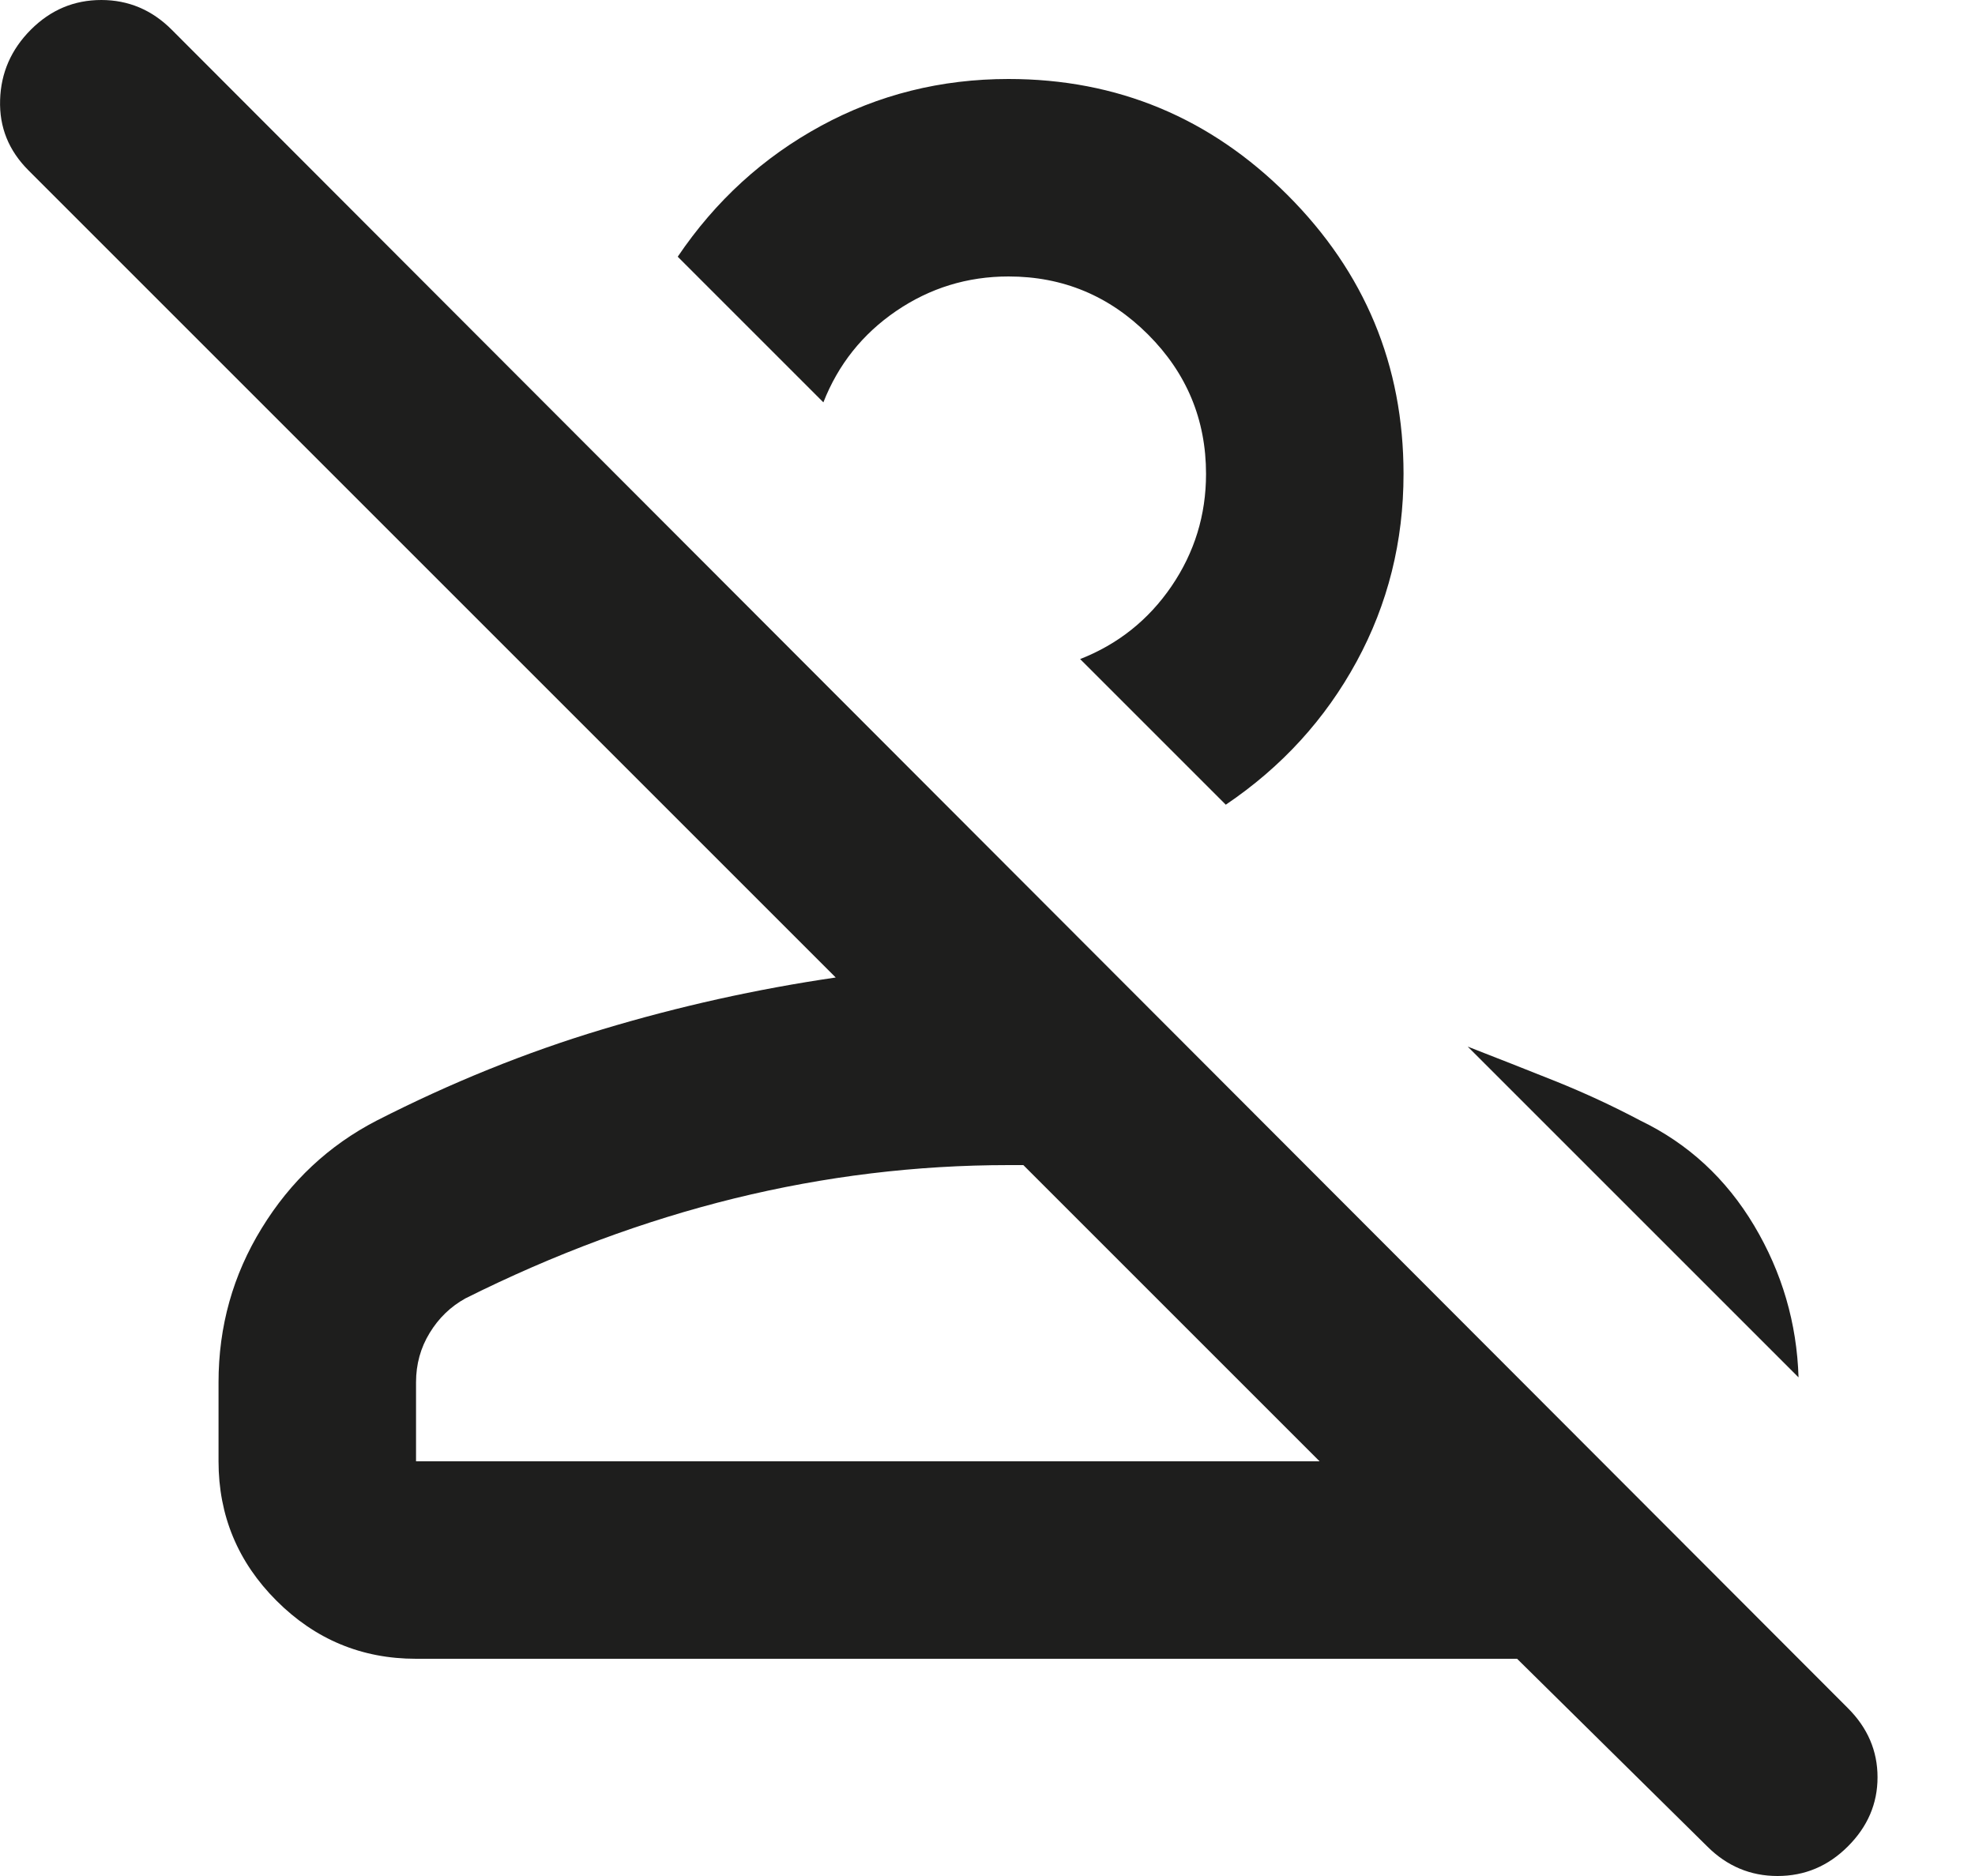 <?xml version="1.0" encoding="utf-8"?>
<svg xmlns="http://www.w3.org/2000/svg" fill="none" height="100%" overflow="visible" preserveAspectRatio="none" style="display: block;" viewBox="0 0 20 19" width="100%">
<path d="M17.288 18.7L15.363 16.8H4.213C3.663 16.8 3.192 16.604 2.8 16.212C2.409 15.821 2.213 15.35 2.213 14.8V14C2.213 13.433 2.359 12.912 2.651 12.438C2.942 11.963 3.33 11.6 3.813 11.35C4.563 10.967 5.325 10.658 6.101 10.425C6.875 10.192 7.663 10.017 8.463 9.9L0.288 1.725C0.088 1.525 -0.008 1.288 0.001 1.012C0.009 0.738 0.113 0.5 0.313 0.3C0.513 0.1 0.75 0 1.026 0C1.3 0 1.538 0.1 1.738 0.3L18.713 17.3C18.913 17.5 19.013 17.733 19.013 18C19.013 18.267 18.913 18.5 18.713 18.7C18.513 18.9 18.276 19 18 19C17.726 19 17.488 18.9 17.288 18.7ZM4.213 14.8H13.363L10.363 11.8H10.213C9.28 11.8 8.355 11.912 7.438 12.137C6.521 12.363 5.613 12.7 4.713 13.15C4.563 13.233 4.442 13.35 4.351 13.5C4.259 13.65 4.213 13.817 4.213 14V14.8ZM16.613 11.35C17.096 11.583 17.48 11.938 17.763 12.412C18.046 12.887 18.196 13.4 18.213 13.95L14.863 10.6C15.163 10.717 15.459 10.833 15.751 10.95C16.042 11.067 16.33 11.2 16.613 11.35ZM12.413 8.15L10.938 6.675C11.321 6.525 11.63 6.279 11.863 5.938C12.096 5.596 12.213 5.217 12.213 4.8C12.213 4.25 12.017 3.779 11.626 3.388C11.234 2.996 10.763 2.8 10.213 2.8C9.796 2.8 9.417 2.917 9.075 3.15C8.734 3.383 8.488 3.692 8.338 4.075L6.863 2.6C7.246 2.033 7.73 1.592 8.313 1.275C8.896 0.958 9.53 0.8 10.213 0.8C11.313 0.8 12.255 1.192 13.038 1.975C13.821 2.758 14.213 3.7 14.213 4.8C14.213 5.483 14.055 6.117 13.738 6.7C13.421 7.283 12.98 7.767 12.413 8.15Z" fill="#030302" fill-opacity="0.89" id="Vector"/>
</svg>